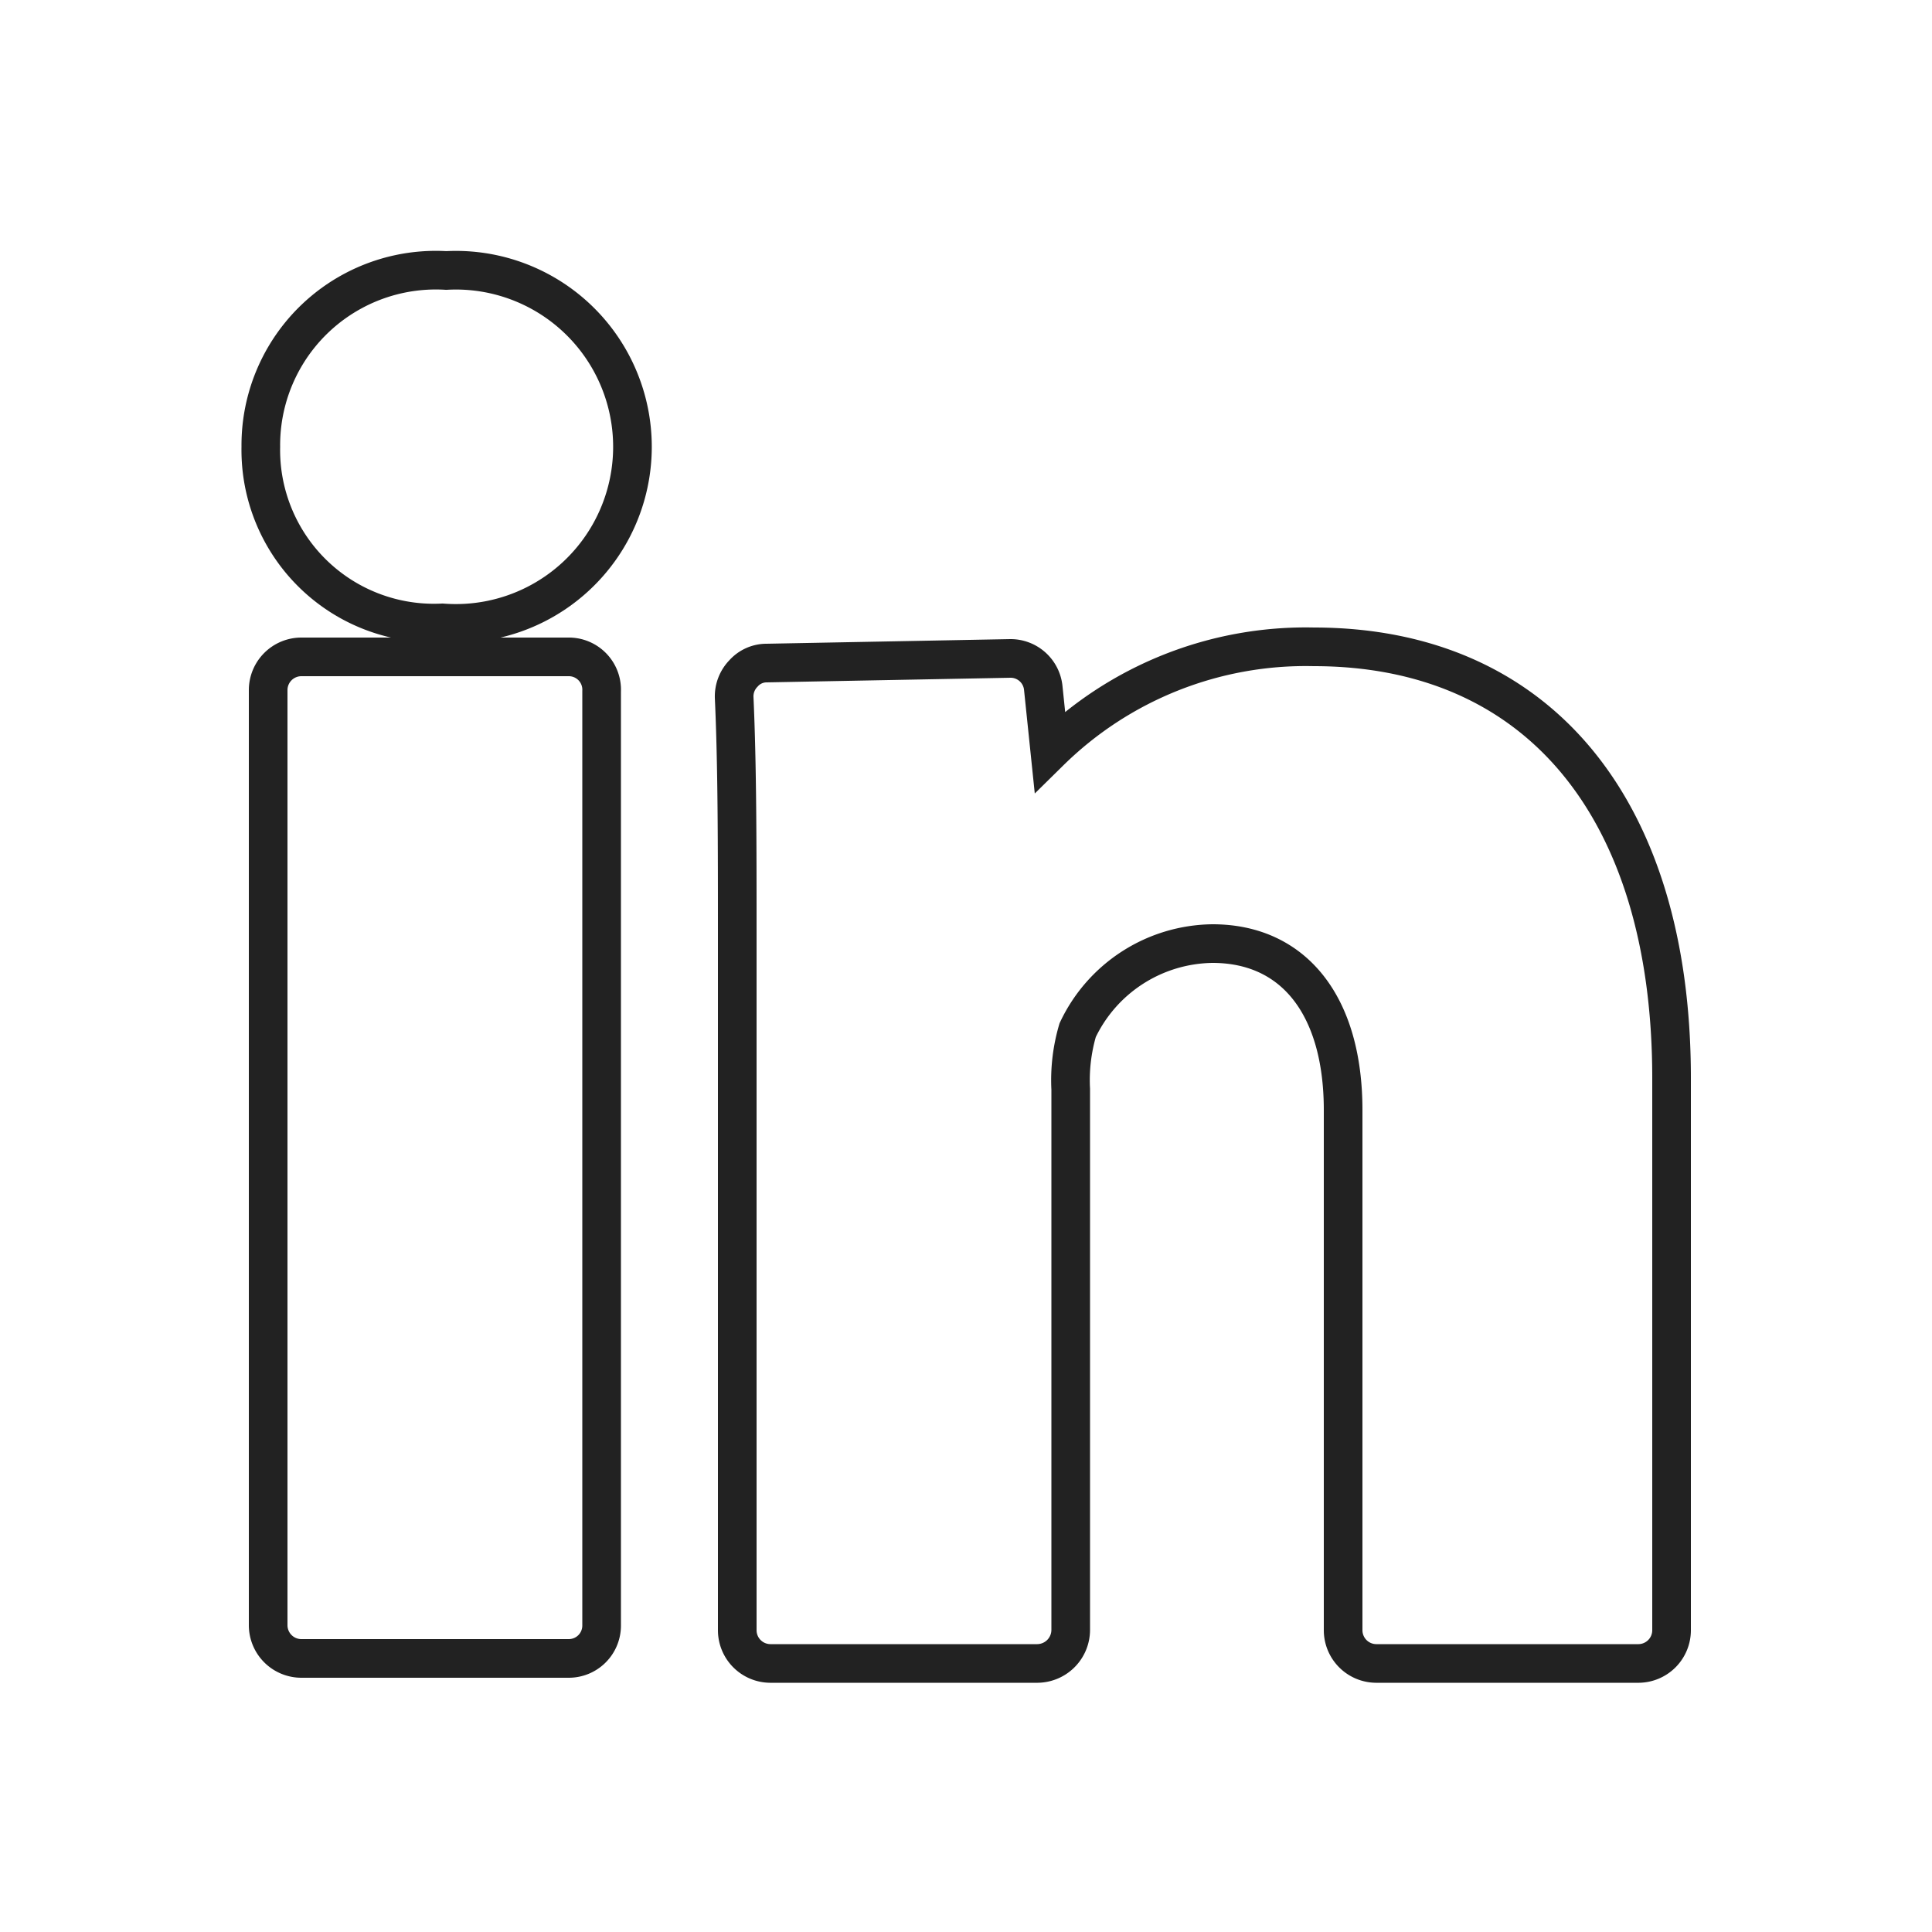 <svg id="Calque_1" data-name="Calque 1" xmlns="http://www.w3.org/2000/svg" viewBox="0 0 50 50"><defs><style>.cls-1{fill:none;stroke:#222222;stroke-miterlimit:10;}</style></defs><g id="linkedin"><path class="cls-1" d="M14.71,17H7.8a.86.86,0,0,0-.86.85V42.07a.86.86,0,0,0,.86.85h6.92a.85.85,0,0,0,.85-.85V17.89A.85.85,0,0,0,14.71,17ZM34,16.74a9.44,9.44,0,0,0-6.83,2.71L27,17.81a.85.85,0,0,0-.85-.77h0l-6.31.12a.8.8,0,0,0-.6.27.85.85,0,0,0-.24.62c.08,1.77.08,3.83.08,6.22V42.19a.86.86,0,0,0,.85.86h6.92a.87.87,0,0,0,.86-.86v-14a4.59,4.59,0,0,1,.18-1.53,3.91,3.91,0,0,1,3.49-2.24c2.11,0,3.38,1.61,3.38,4.31V42.19a.86.86,0,0,0,.85.86h6.8a.86.86,0,0,0,.85-.86V27.87C43.25,20.9,39.79,16.74,34,16.74ZM11.55,7a4.53,4.53,0,0,0-4.8,4.56,4.48,4.48,0,0,0,4.7,4.56A4.57,4.57,0,1,0,11.55,7Z"/></g></svg>

